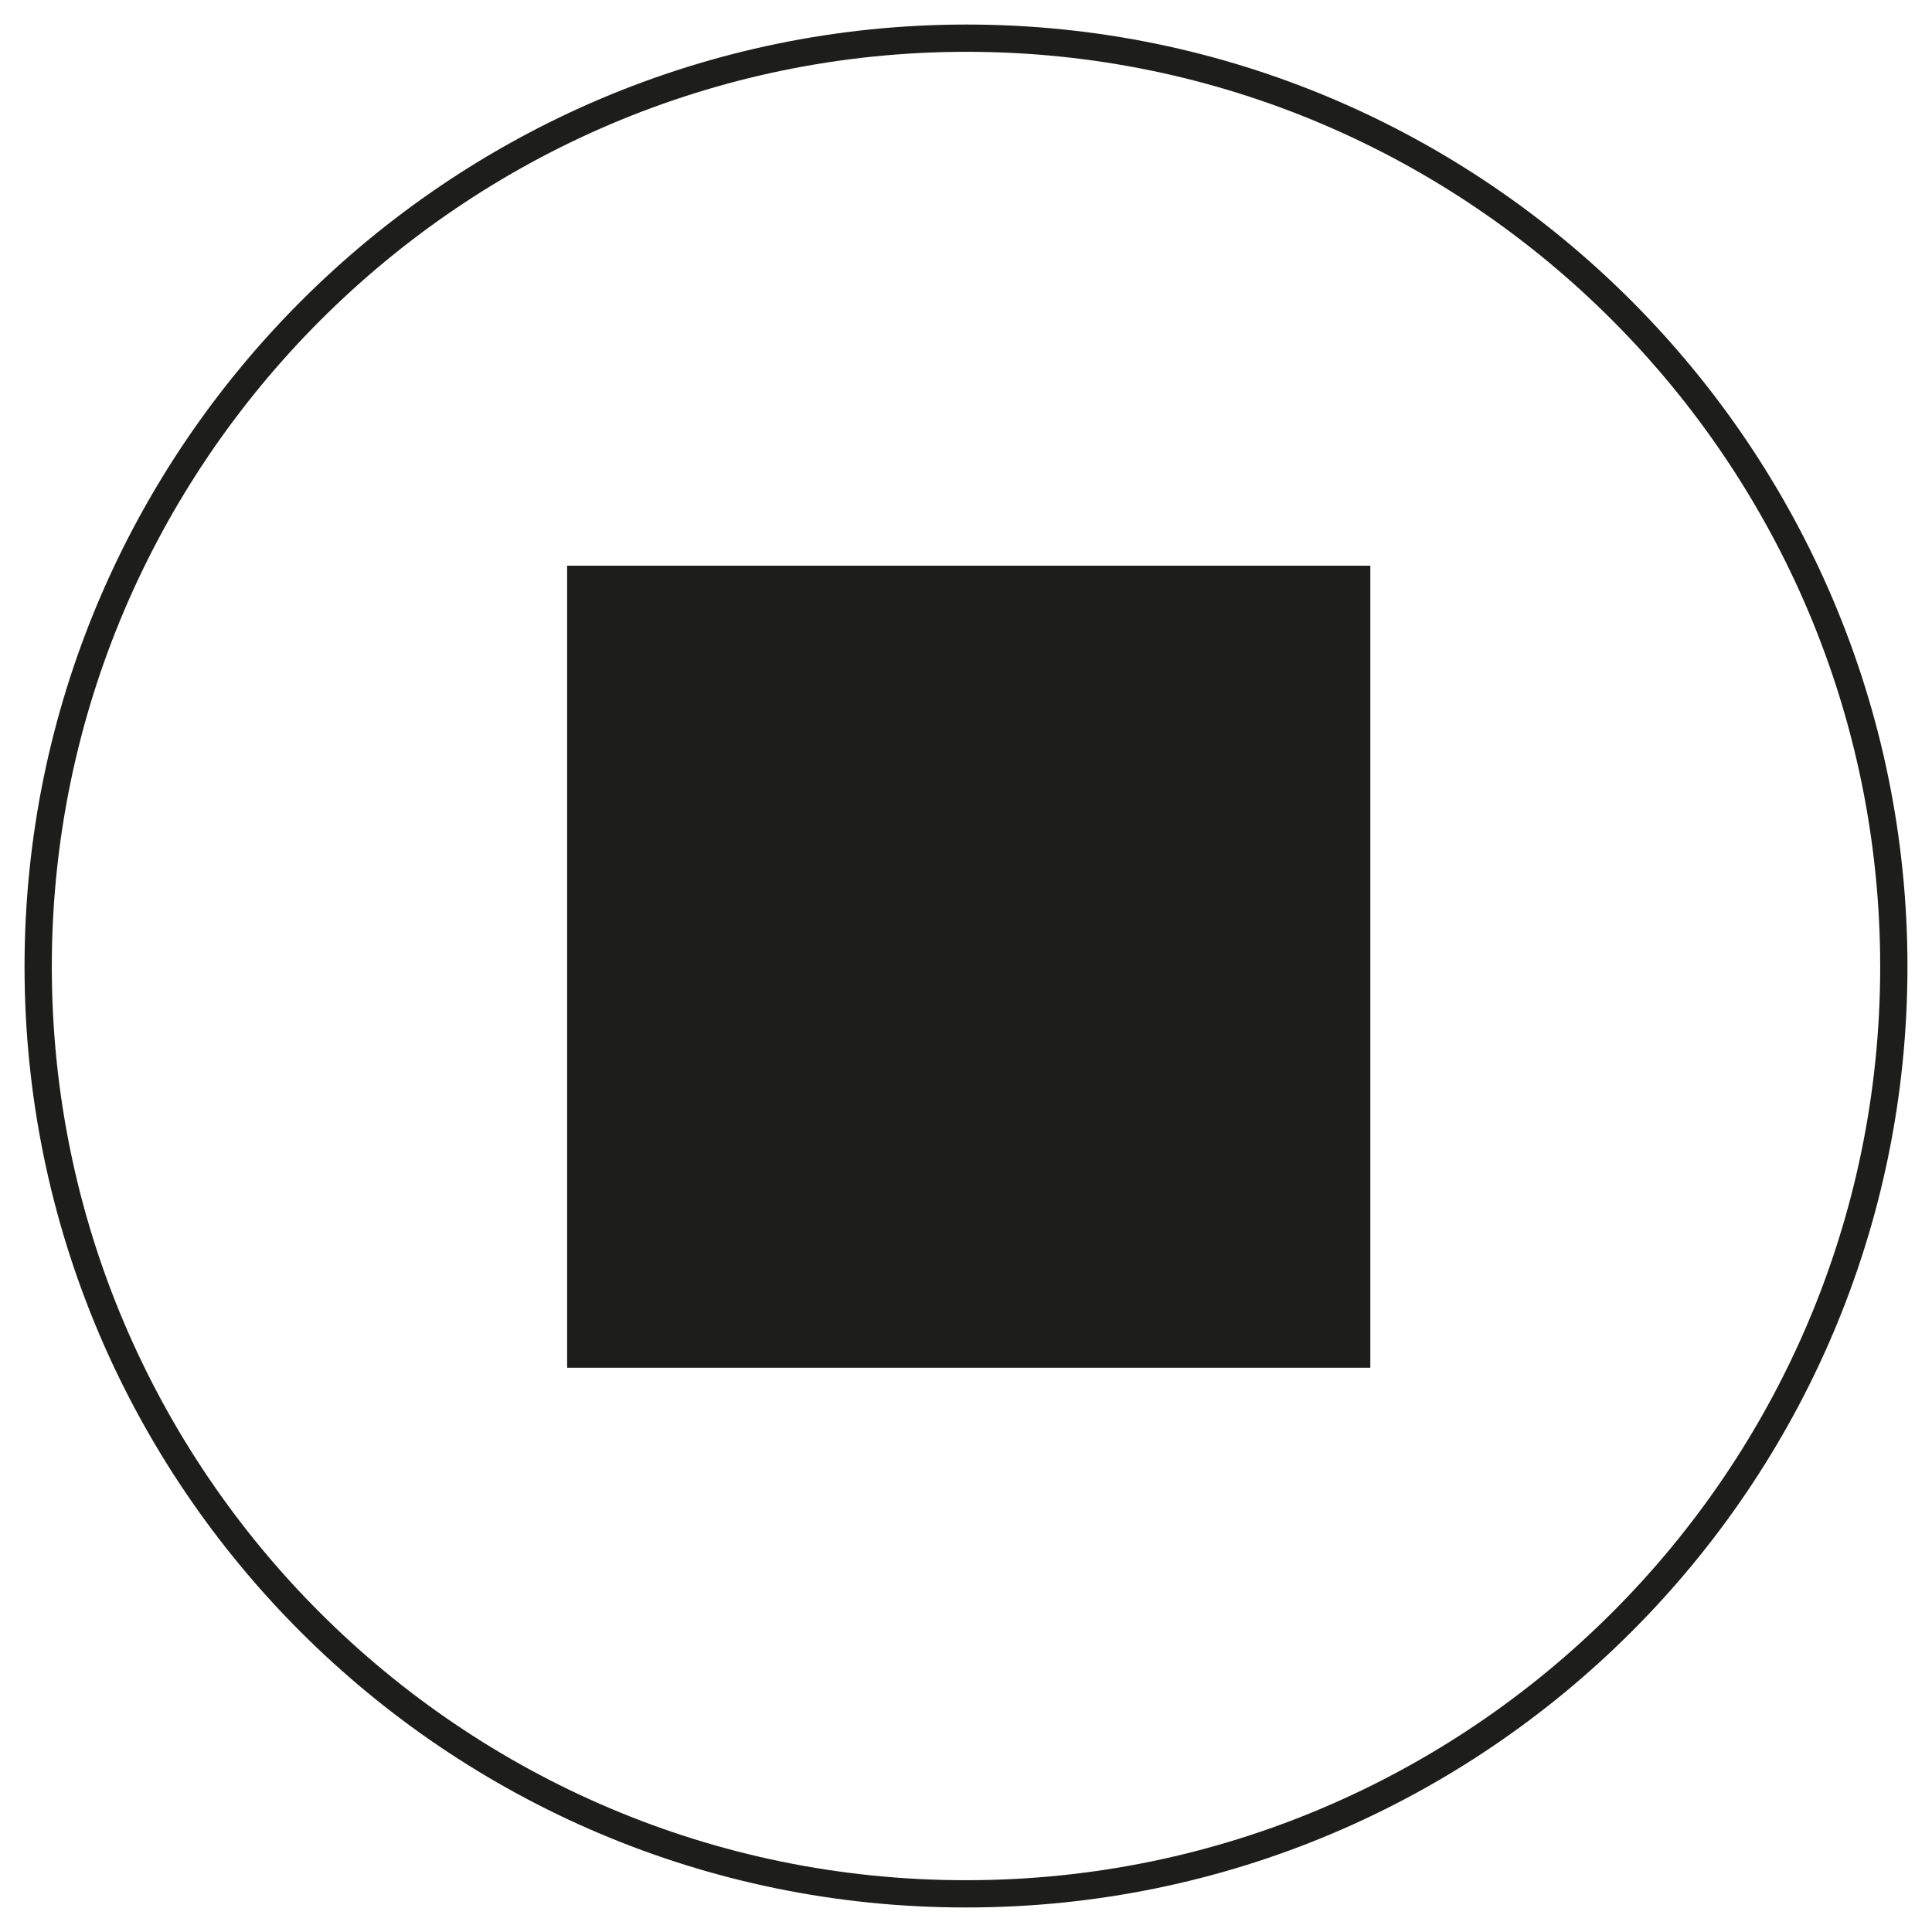 <?xml version="1.0" encoding="UTF-8"?>
<svg id="Livello_1" xmlns="http://www.w3.org/2000/svg" version="1.1" viewBox="0 0 141.7 141.7">
  <!-- Generator: Adobe Illustrator 29.1.0, SVG Export Plug-In . SVG Version: 2.1.0 Build 142)  -->
  <defs>
    <style>
      .st0 {
        fill: #1d1d1b;
      }

      .st1, .st2, .st3 {
        fill: none;
        stroke: #1d1d1b;
      }

      .st1, .st3 {
        stroke-width: .4px;
      }

      .st2 {
        stroke-width: 2px;
      }

      .st3 {
        stroke-miterlimit: 10;
      }
    </style>
  </defs>
  <path class="st2" d="M70.9,138.9c37.5,0,68-30.5,68-68S108.4,2.8,70.9,2.8,2.8,33.4,2.8,70.9s30.5,68,68,68h0Z"/>
  <rect class="st3" x="41.8" y="41.7" width="58.2" height="58.2"/>
  <rect class="st0" x="41.8" y="41.7" width="58.5" height="58.4"/>
  <rect class="st3" x="41.8" y="41.7" width="58.5" height="58.4"/>
  <rect class="st1" x="41.8" y="41.7" width="58.5" height="58.4"/>
</svg>